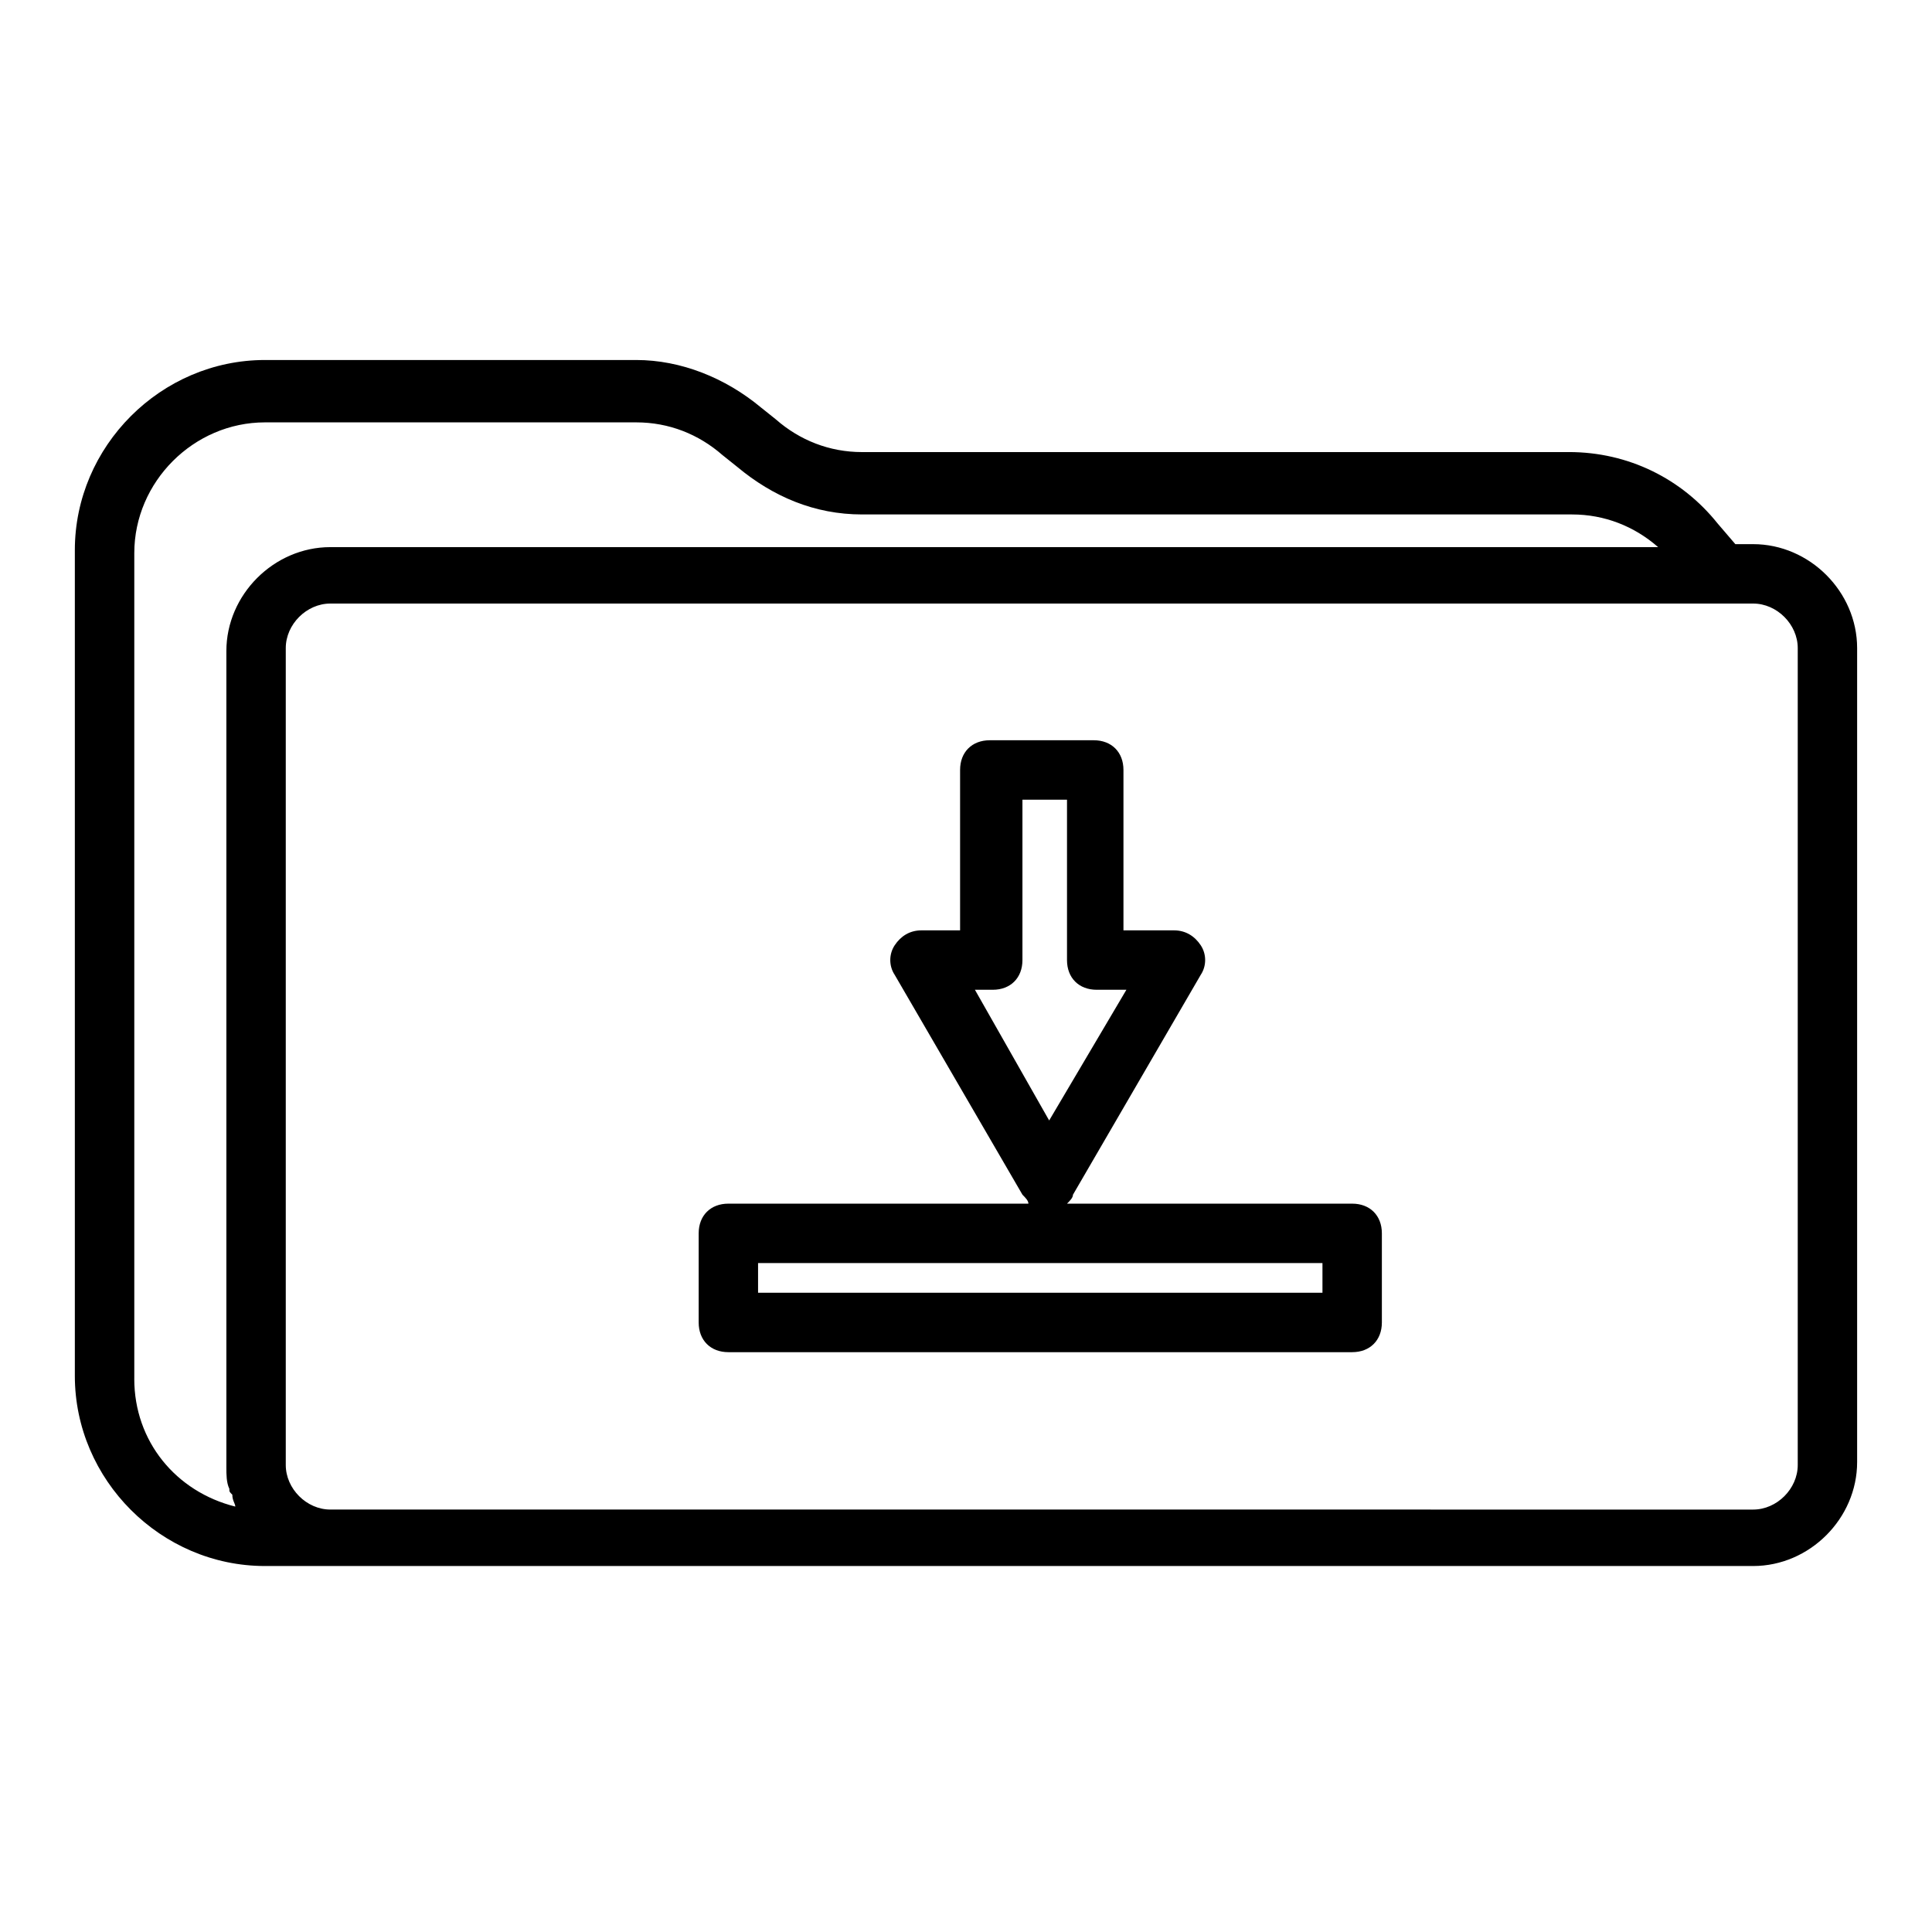<?xml version="1.0" encoding="UTF-8"?>
<!-- Uploaded to: ICON Repo, www.svgrepo.com, Generator: ICON Repo Mixer Tools -->
<svg fill="#000000" width="800px" height="800px" version="1.1" viewBox="144 144 512 512" xmlns="http://www.w3.org/2000/svg">
 <g>
  <path d="m608.61 288.21h-4.723l-4.723-5.512c-9.445-11.809-23.617-18.895-39.359-18.895l-187.36 0.004c-8.66 0-16.531-3.148-22.828-8.66l-3.938-3.148c-9.445-7.871-21.254-12.594-33.062-12.594h-98.398c-27.551 0-50.383 22.828-50.383 50.383v218.84c0 27.551 22.828 50.383 50.383 50.383h394.39c14.957 0 27.551-12.594 27.551-27.551v-215.7c0-14.957-12.598-27.555-27.555-27.555zm-429.02 221.2v-218.84c0-18.895 15.742-34.637 34.637-34.637h98.398c8.66 0 16.531 3.148 22.828 8.66l3.938 3.148c9.445 7.871 20.469 12.594 33.062 12.594h188.14c8.66 0 16.531 3.148 22.828 8.66h-351.88c-14.957 0-27.551 12.594-27.551 27.551v216.48c0 1.574 0 3.938 0.789 5.512 0 0.789 0 0.789 0.789 1.574 0 1.574 0.789 2.363 0.789 3.148-15.754-3.938-26.773-17.32-26.773-33.852zm440.83 22.832c0 6.297-5.512 11.809-11.809 11.809l-377.07-0.004c-6.297 0-11.809-5.512-11.809-11.809v-216.48c0-6.297 5.512-11.809 11.809-11.809h377.07c6.297 0 11.809 5.512 11.809 11.809z"/>
  <path d="m502.34 462.98h-75.57c0.789-0.789 1.574-1.574 1.574-2.363l33.852-58.254c1.574-2.363 1.574-5.512 0-7.871-1.574-2.363-3.938-3.938-7.086-3.938h-13.383v-42.508c0-4.723-3.148-7.871-7.871-7.871h-27.551c-4.723 0-7.871 3.148-7.871 7.871v42.508h-10.234c-3.148 0-5.512 1.574-7.086 3.938s-1.574 5.512 0 7.871l33.852 58.254c0.789 0.789 1.574 1.574 1.574 2.363h-79.512c-4.723 0-7.871 3.148-7.871 7.871v23.617c0 4.723 3.148 7.871 7.871 7.871h165.31c4.723 0 7.871-3.148 7.871-7.871v-23.617c0-4.723-3.148-7.871-7.871-7.871zm-99.977-56.68h4.723c4.723 0 7.871-3.148 7.871-7.871v-42.508h11.809v42.508c0 4.723 3.148 7.871 7.871 7.871h7.871l-20.469 34.637zm92.102 80.293h-149.57v-7.871h149.57z"/>
 </g>
</svg>